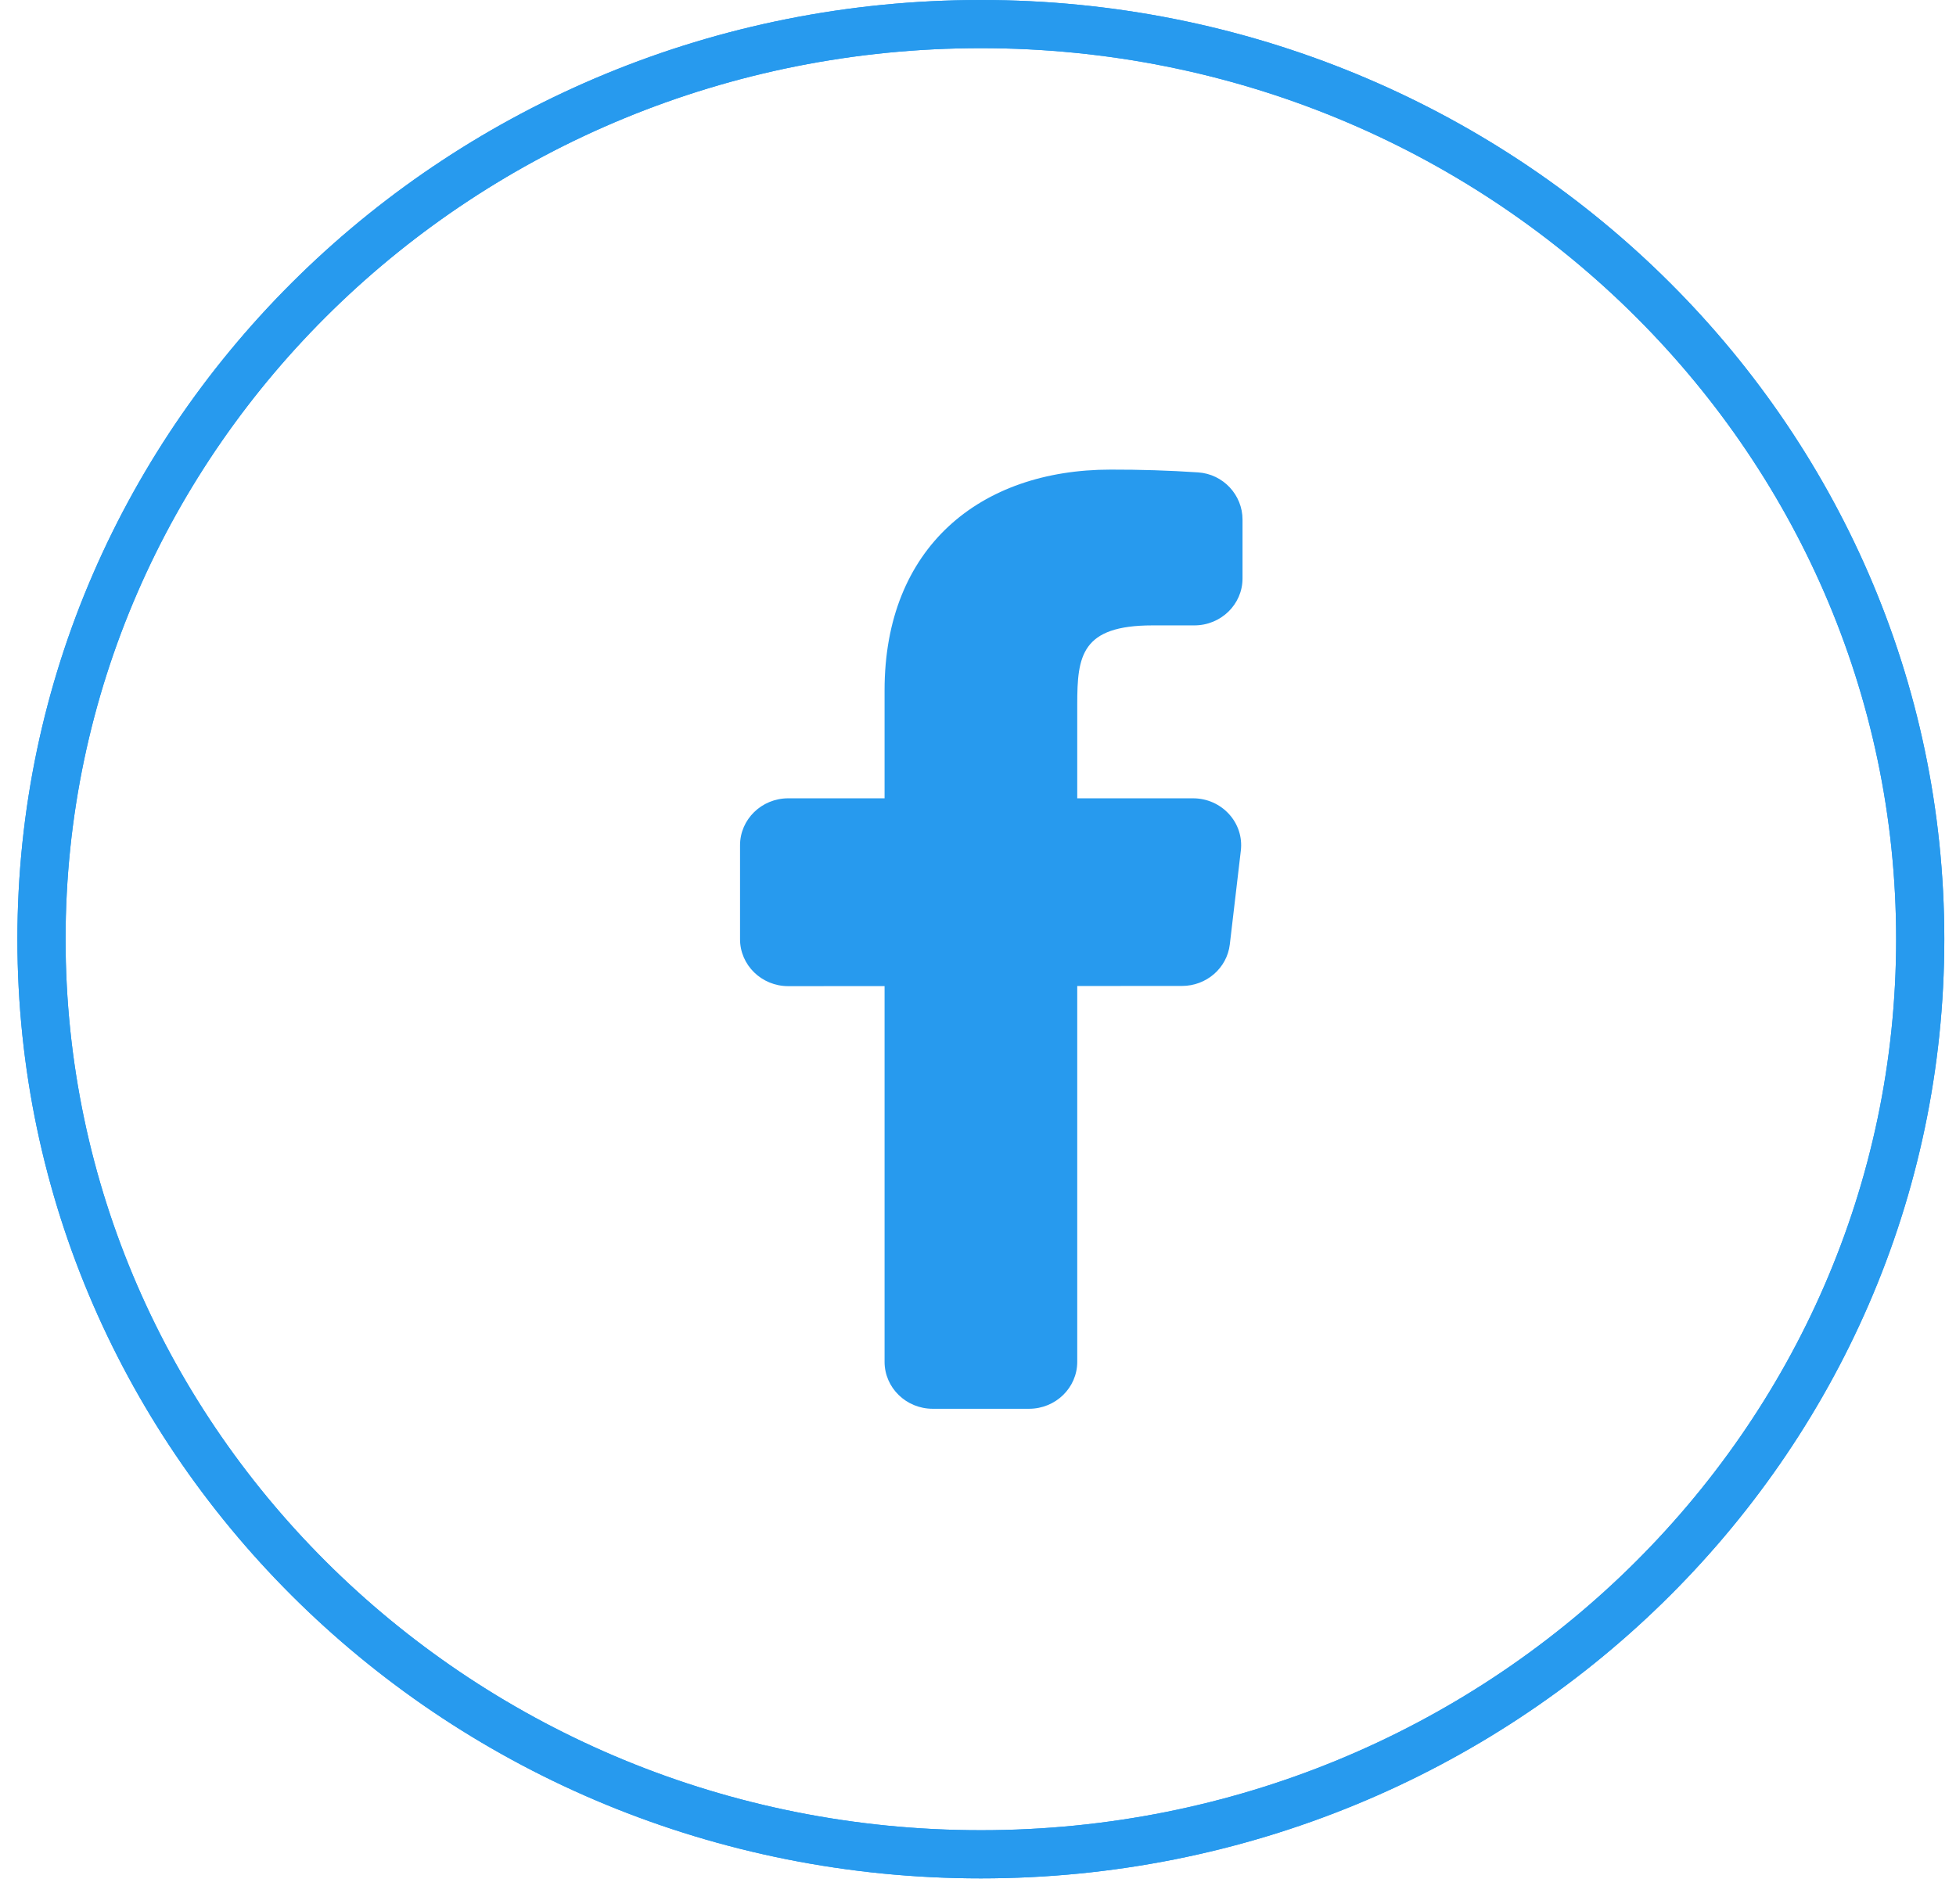 <svg width="38" height="37" viewBox="0 0 38 37" fill="none" xmlns="http://www.w3.org/2000/svg">
<path d="M37.305 18.25C37.305 28.059 29.146 36.031 19.056 36.031C8.966 36.031 0.806 28.059 0.806 18.25C0.806 8.44 8.966 0.468 19.056 0.468C29.146 0.468 37.305 8.44 37.305 18.25Z" stroke="#279AEE" stroke-width="0.936"/>
<path d="M37.305 18.25C37.305 28.059 29.146 36.031 19.056 36.031C8.966 36.031 0.806 28.059 0.806 18.25C0.806 8.44 8.966 0.468 19.056 0.468C29.146 0.468 37.305 8.44 37.305 18.25Z" stroke="#279AEE" stroke-width="0.936"/>
<path d="M23.177 15.512H20.928V13.687C20.928 12.745 21.007 12.152 22.391 12.152H23.203C23.72 12.152 24.139 11.744 24.139 11.24V10.096C24.139 9.618 23.764 9.211 23.275 9.179C22.71 9.141 22.144 9.124 21.577 9.125C19.038 9.125 17.185 10.637 17.185 13.412V15.512H15.313C14.796 15.512 14.377 15.921 14.377 16.425V18.25C14.377 18.753 14.796 19.162 15.313 19.162L17.185 19.161V26.462C17.185 26.965 17.604 27.374 18.12 27.374H19.992C20.509 27.374 20.928 26.965 20.928 26.462V19.159L22.963 19.158C23.438 19.158 23.838 18.811 23.892 18.35L24.106 16.529C24.171 15.988 23.737 15.512 23.177 15.512Z" fill="#279AEE"/>
</svg>
